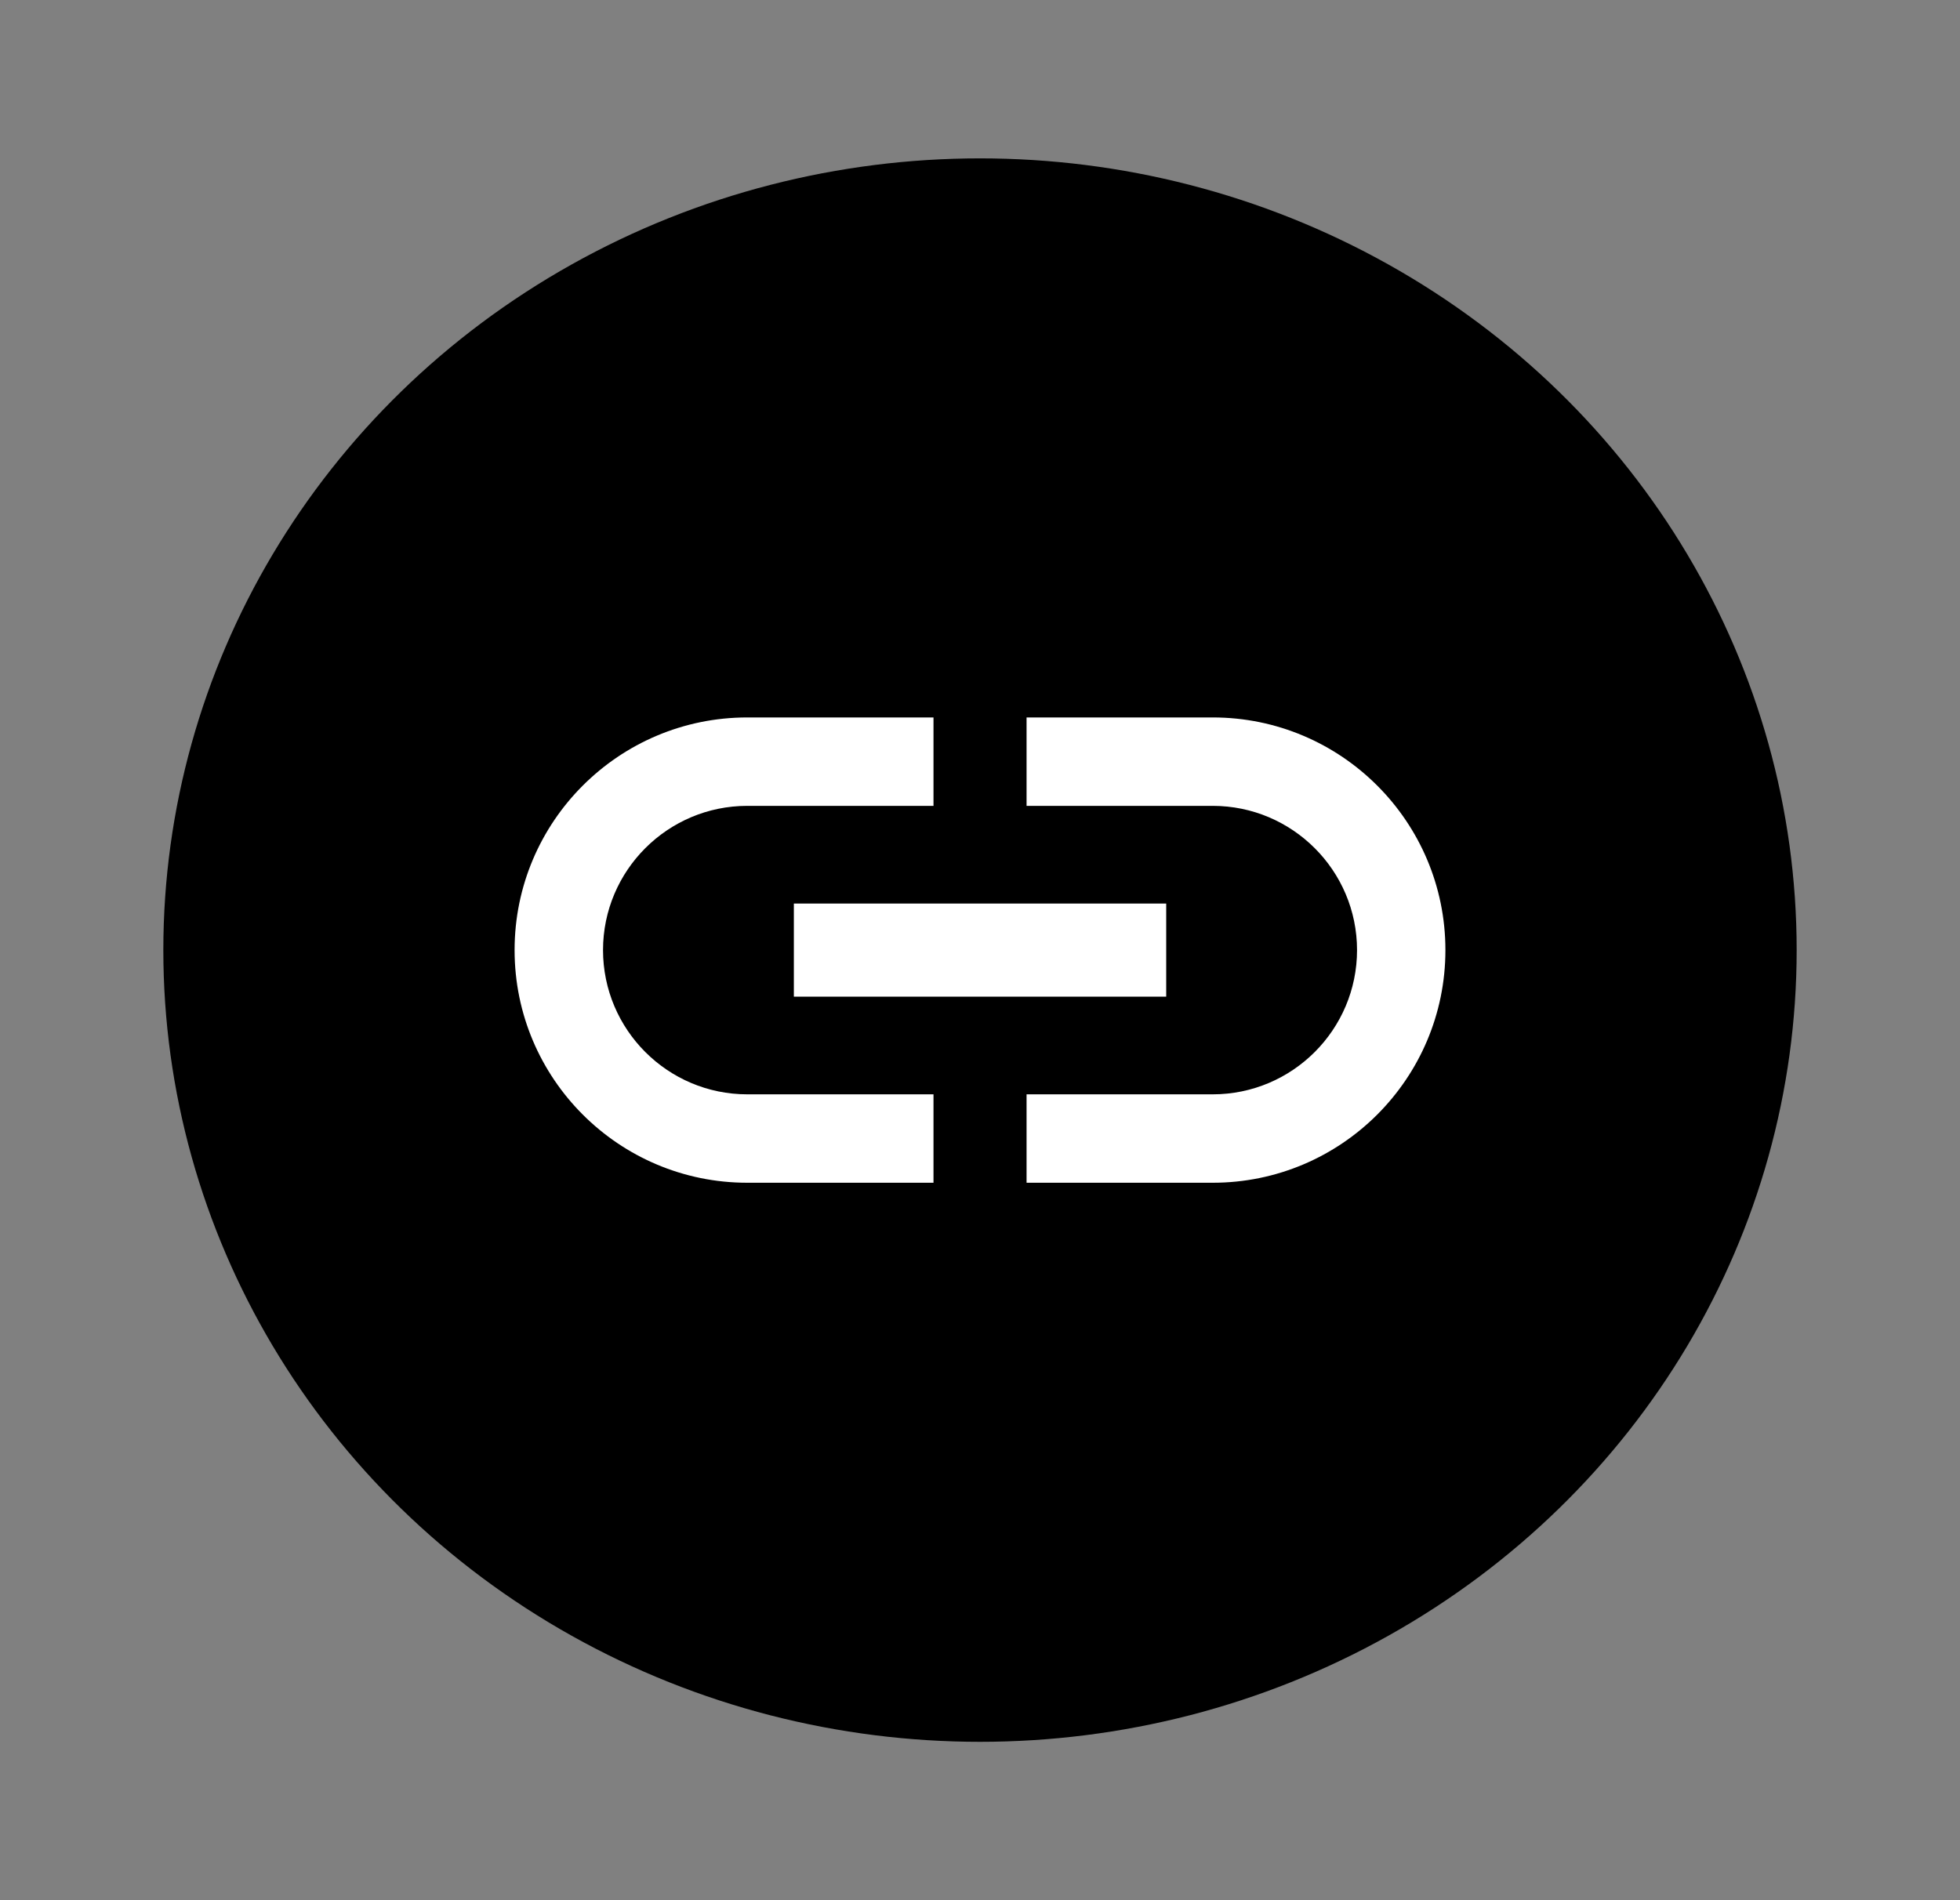 <svg width="33" height="32" viewBox="0 0 33 32" fill="none" xmlns="http://www.w3.org/2000/svg">
<rect x="0" y="0" width="33" height="32" fill="#808080" stroke="none"/>
<ellipse cx="16.5" cy="16" rx="13.75" ry="13.333" fill="black"/>
<path d="M10.153 16C10.153 14.66 11.242 13.571 12.582 13.571H15.717V12.082H12.582C10.419 12.082 8.664 13.837 8.664 16C8.664 18.163 10.419 19.918 12.582 19.918H15.717V18.429H12.582C11.242 18.429 10.153 17.34 10.153 16ZM13.366 16.784H19.635V15.216H13.366V16.784ZM20.418 12.082H17.284V13.571H20.418C21.758 13.571 22.848 14.66 22.848 16C22.848 17.34 21.758 18.429 20.418 18.429H17.284V19.918H20.418C22.581 19.918 24.336 18.163 24.336 16C24.336 13.837 22.581 12.082 20.418 12.082Z" fill="white"/>
</svg>
